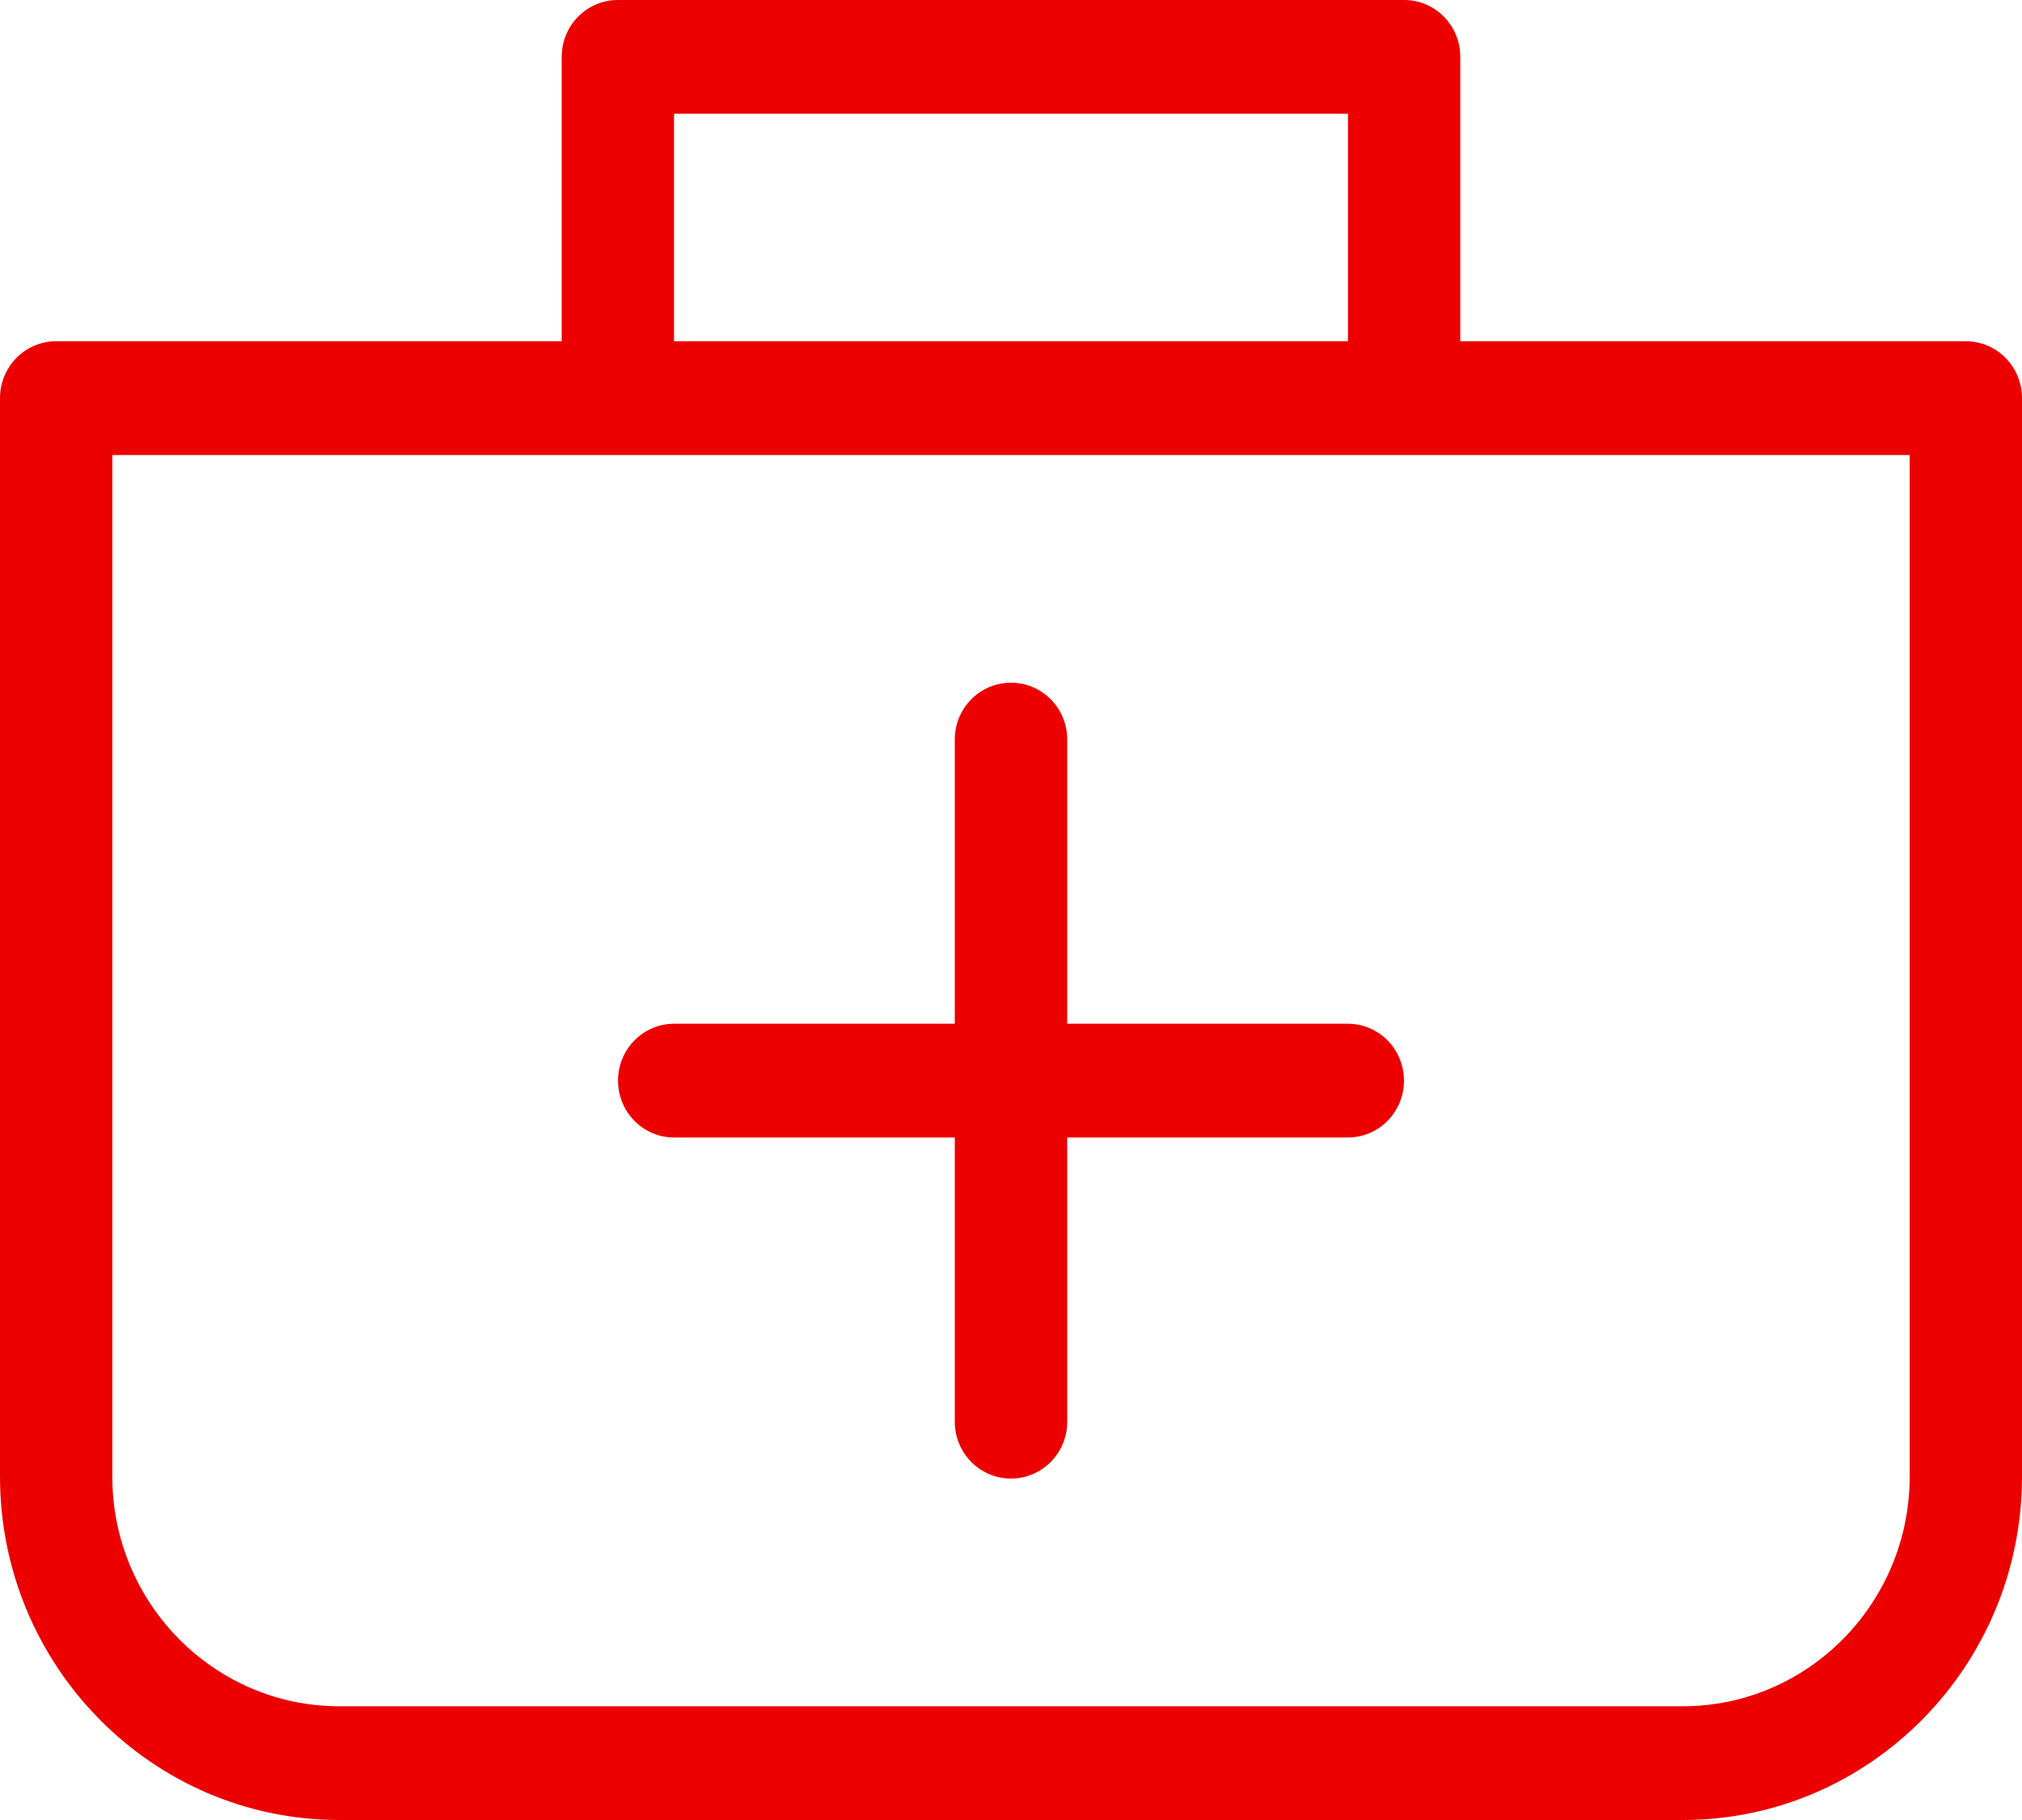<svg width="20" height="18" viewBox="0 0 20 18" fill="none" xmlns="http://www.w3.org/2000/svg">
<path fill-rule="evenodd" clip-rule="evenodd" d="M13.889 0C14.196 0 14.444 0.252 14.444 0.562V3.375H19.444C19.752 3.375 20 3.627 20 3.938V14.603C20 16.476 18.495 18 16.645 18H3.355C1.505 18 0 16.476 0 14.603V3.938C0 3.627 0.248 3.375 0.556 3.375H5.556V0.562C5.556 0.252 5.804 0 6.111 0H13.889ZM18.889 4.5H1.111V14.603C1.111 15.856 2.118 16.875 3.355 16.875H16.645C17.883 16.875 18.889 15.856 18.889 14.603V4.5ZM10 6.752C10.307 6.752 10.556 7.003 10.556 7.314V10.125H13.332C13.639 10.125 13.887 10.377 13.887 10.688C13.887 10.998 13.639 11.25 13.332 11.25H10.556V14.061C10.556 14.372 10.307 14.623 10 14.623C9.693 14.623 9.444 14.372 9.444 14.061V11.25H6.668C6.361 11.25 6.113 10.998 6.113 10.688C6.113 10.377 6.361 10.125 6.668 10.125H9.444V7.314C9.444 7.003 9.693 6.752 10 6.752ZM13.333 1.125H6.667V3.375H13.333V1.125Z" fill="#EC0000"/>
</svg>
